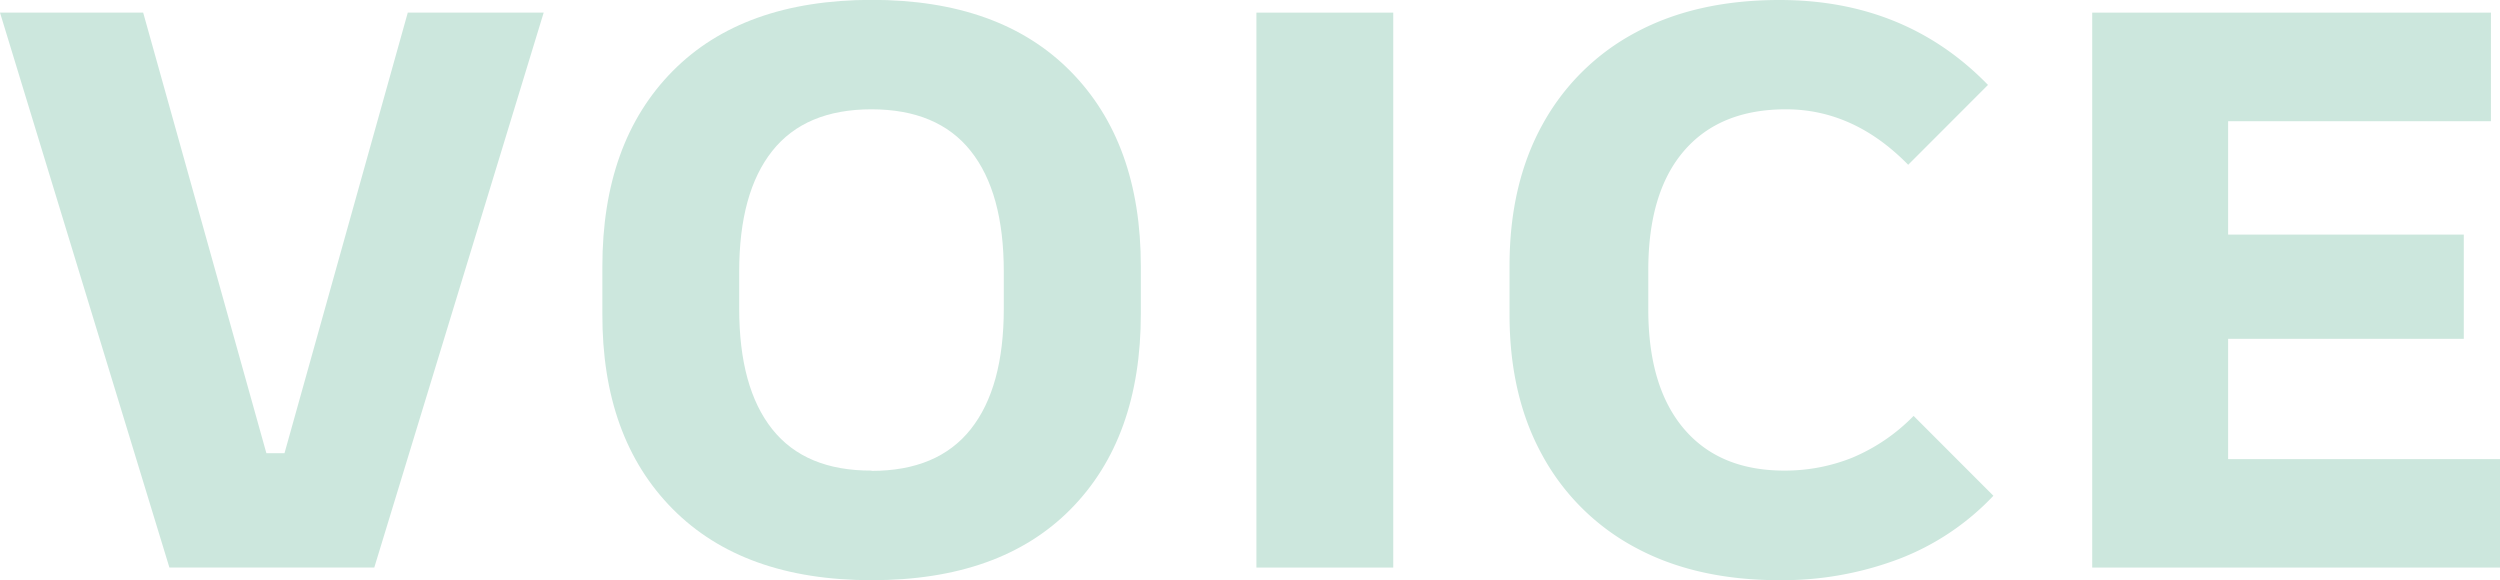 <svg xmlns="http://www.w3.org/2000/svg" width="350.62" height="81.37" viewBox="0 0 350.62 81.37"><defs><style>.a{fill:#cce7dd;}</style></defs><path class="a" d="M23.76,79.6,0,1.77H20.08L37.36,63.56H39.9L57.19,1.77H76.25L52.49,79.6Z"/><path class="a" d="M122.23,81.37q-18,0-27.9-10T84.48,44v-6.6q0-17.45,9.85-27.42t27.9-10q18,0,27.89,10T160,37.38V44q0,17.46-9.85,27.42T122.23,81.37Zm0-15.33q9.27,0,13.91-5.84t4.64-16.92V38.09q0-11.09-4.64-16.92t-13.91-5.84q-9.28,0-13.92,5.84t-4.64,16.92v5.19q0,11.09,4.64,16.92T122.23,66Z"/><path class="a" d="M176.21,79.6V1.77H195.4V79.6Z"/><path class="a" d="M249.58,81.37q-11.7,0-20.15-4.54a32,32,0,0,1-13.09-12.92q-4.64-8.37-4.63-19.81V37.26q0-11.43,4.63-19.81A32,32,0,0,1,229.43,4.54Q237.89,0,249.58,0q17.66,0,29.23,11.91l-11.19,11.2q-7.62-7.78-17.15-7.78-9.28,0-14.3,5.84t-5,16.8V43.4q0,10.85,5,16.74T250.34,66a25.36,25.36,0,0,0,9.34-1.77,26.09,26.09,0,0,0,8.7-5.9l11.19,11.2a35.78,35.78,0,0,1-13.22,8.85A46.22,46.22,0,0,1,249.58,81.37Z"/><path class="a" d="M293.43,79.6V1.77h55.92V17H312.49V32.9h33.05V47.52H312.49V64.39h38.13V79.6Z"/></svg>